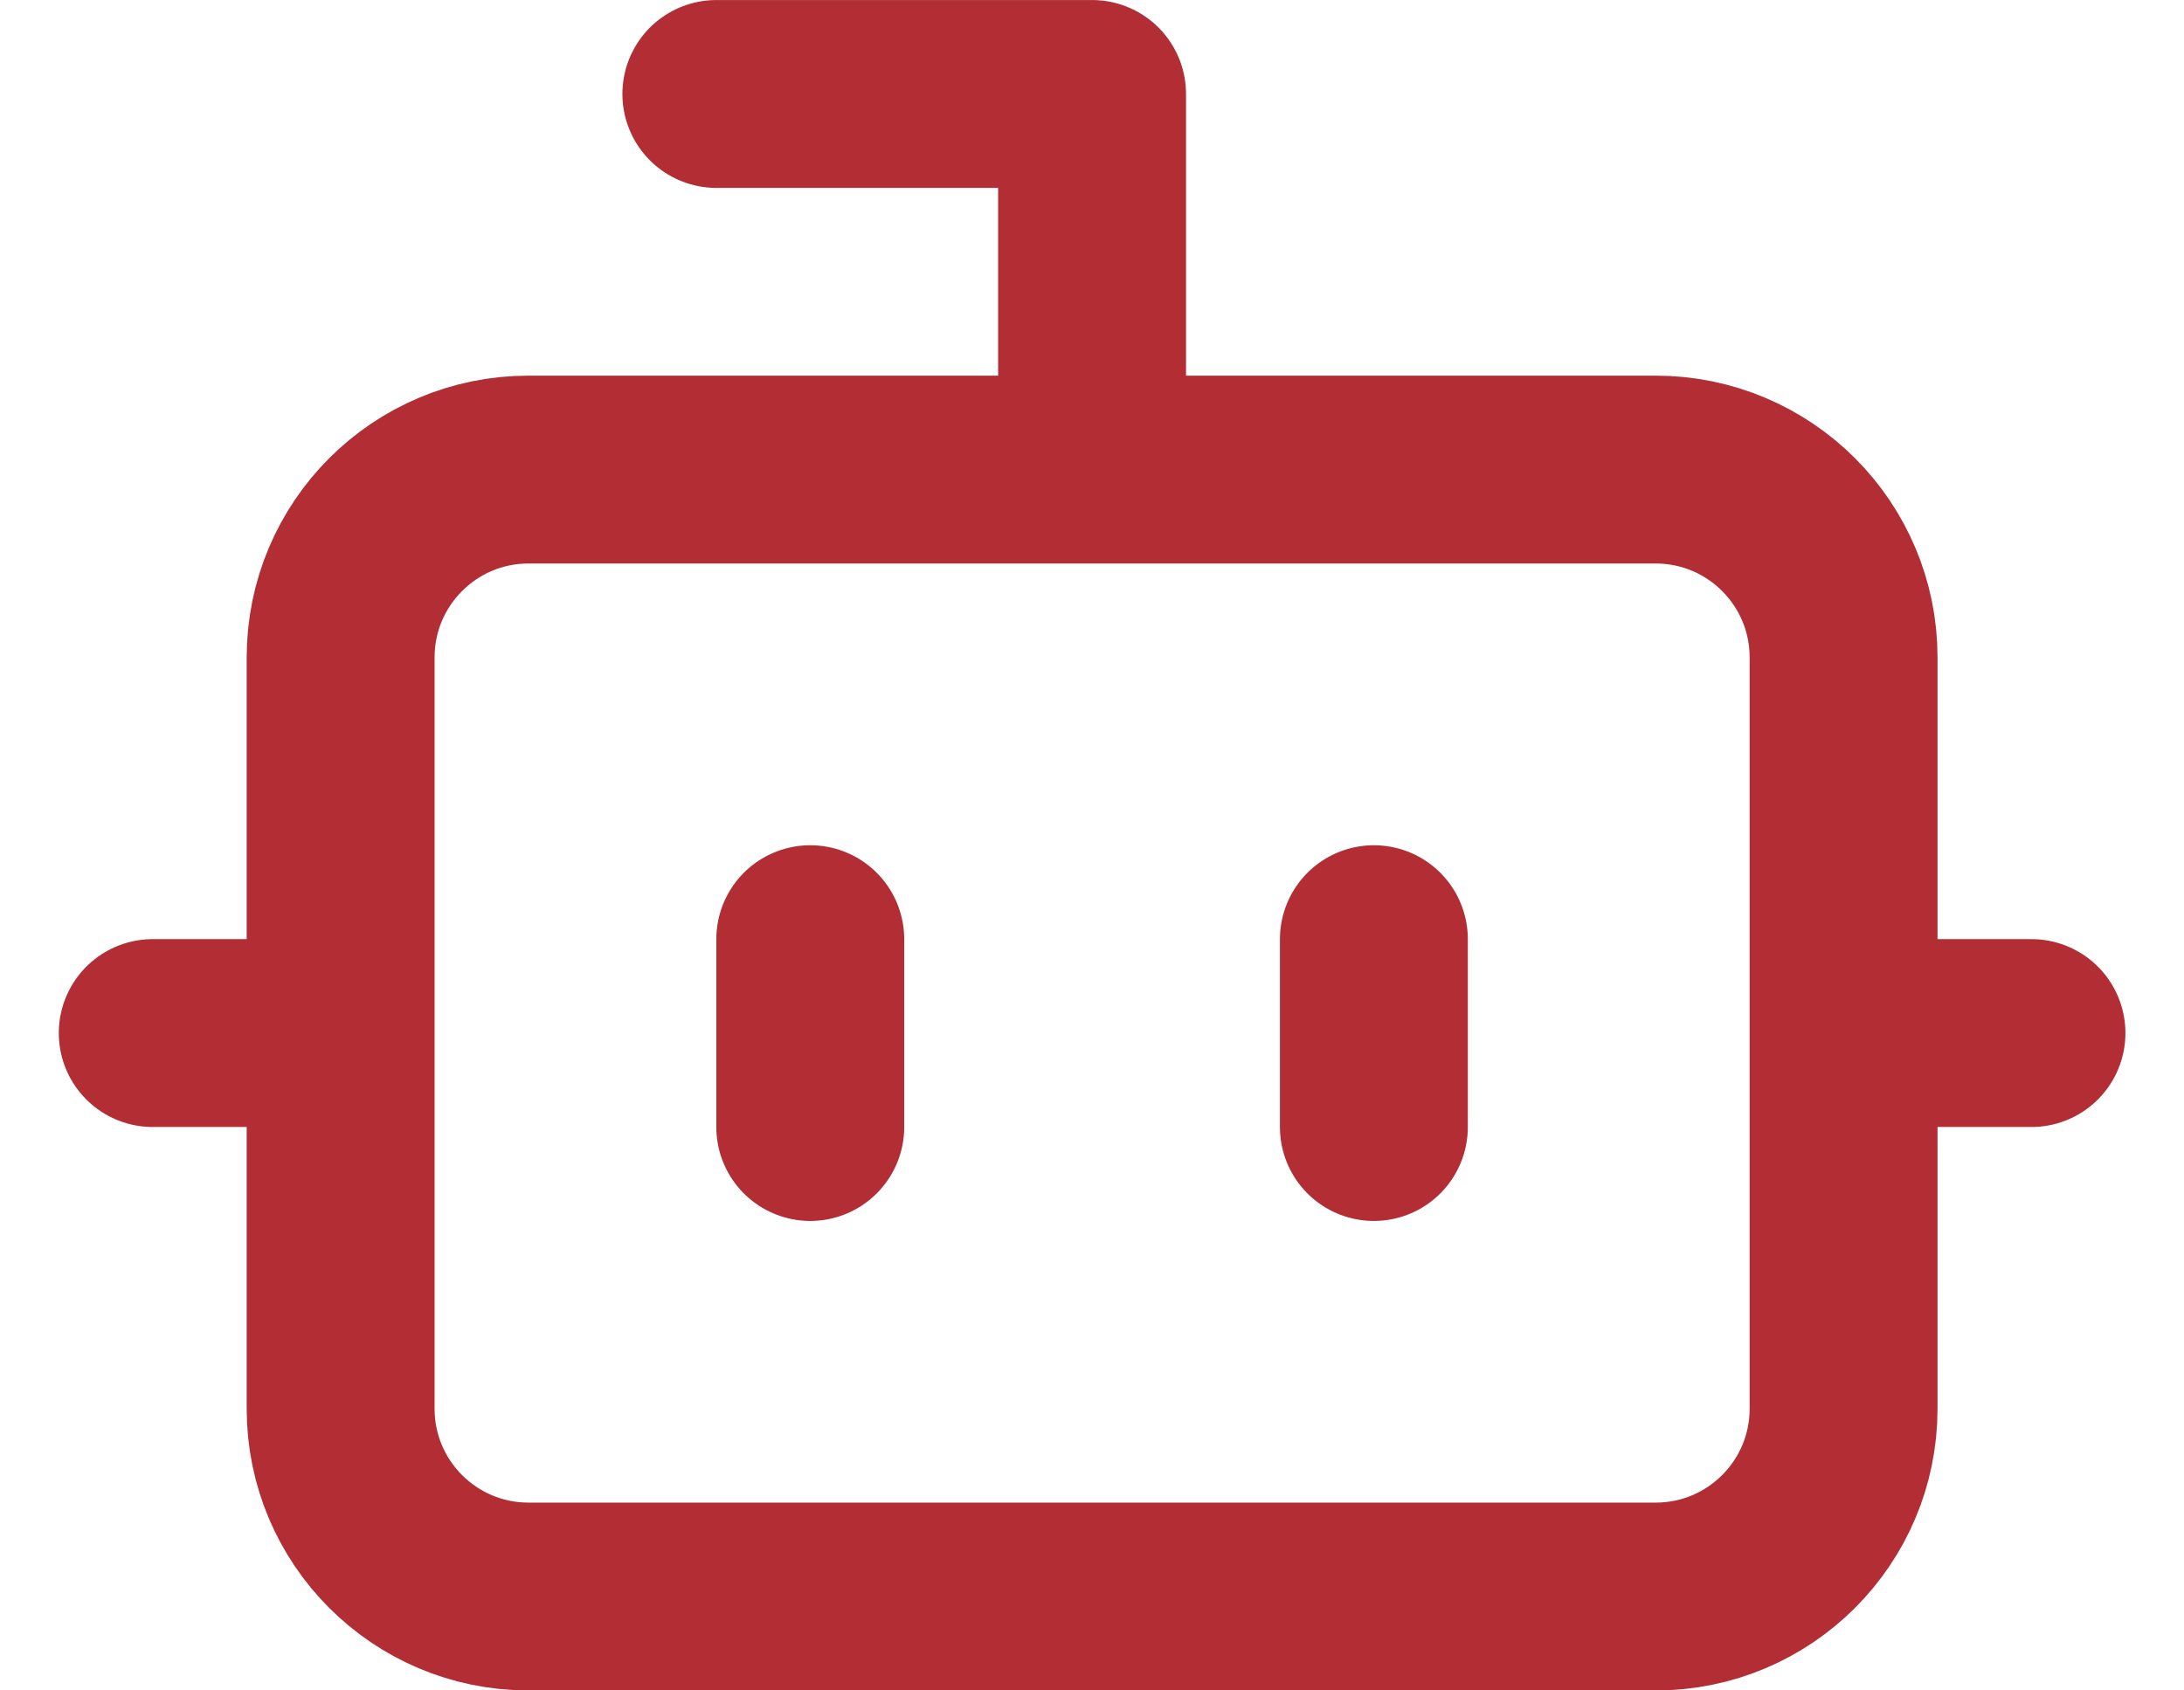 <svg width="31" height="24" viewBox="0 0 31 24" fill="none" xmlns="http://www.w3.org/2000/svg">
<path d="M15.501 6.667V1.334H10.168M2.168 14.667H4.835M26.168 14.667H28.835M19.501 13.334V16.001M11.501 13.334V16.001M7.501 6.667H23.501C24.974 6.667 26.168 7.861 26.168 9.334V20.001C26.168 21.473 24.974 22.667 23.501 22.667H7.501C6.029 22.667 4.835 21.473 4.835 20.001V9.334C4.835 7.861 6.029 6.667 7.501 6.667Z" stroke="#B22D34" stroke-width="2.667" stroke-linecap="round" stroke-linejoin="round"/>
</svg>
